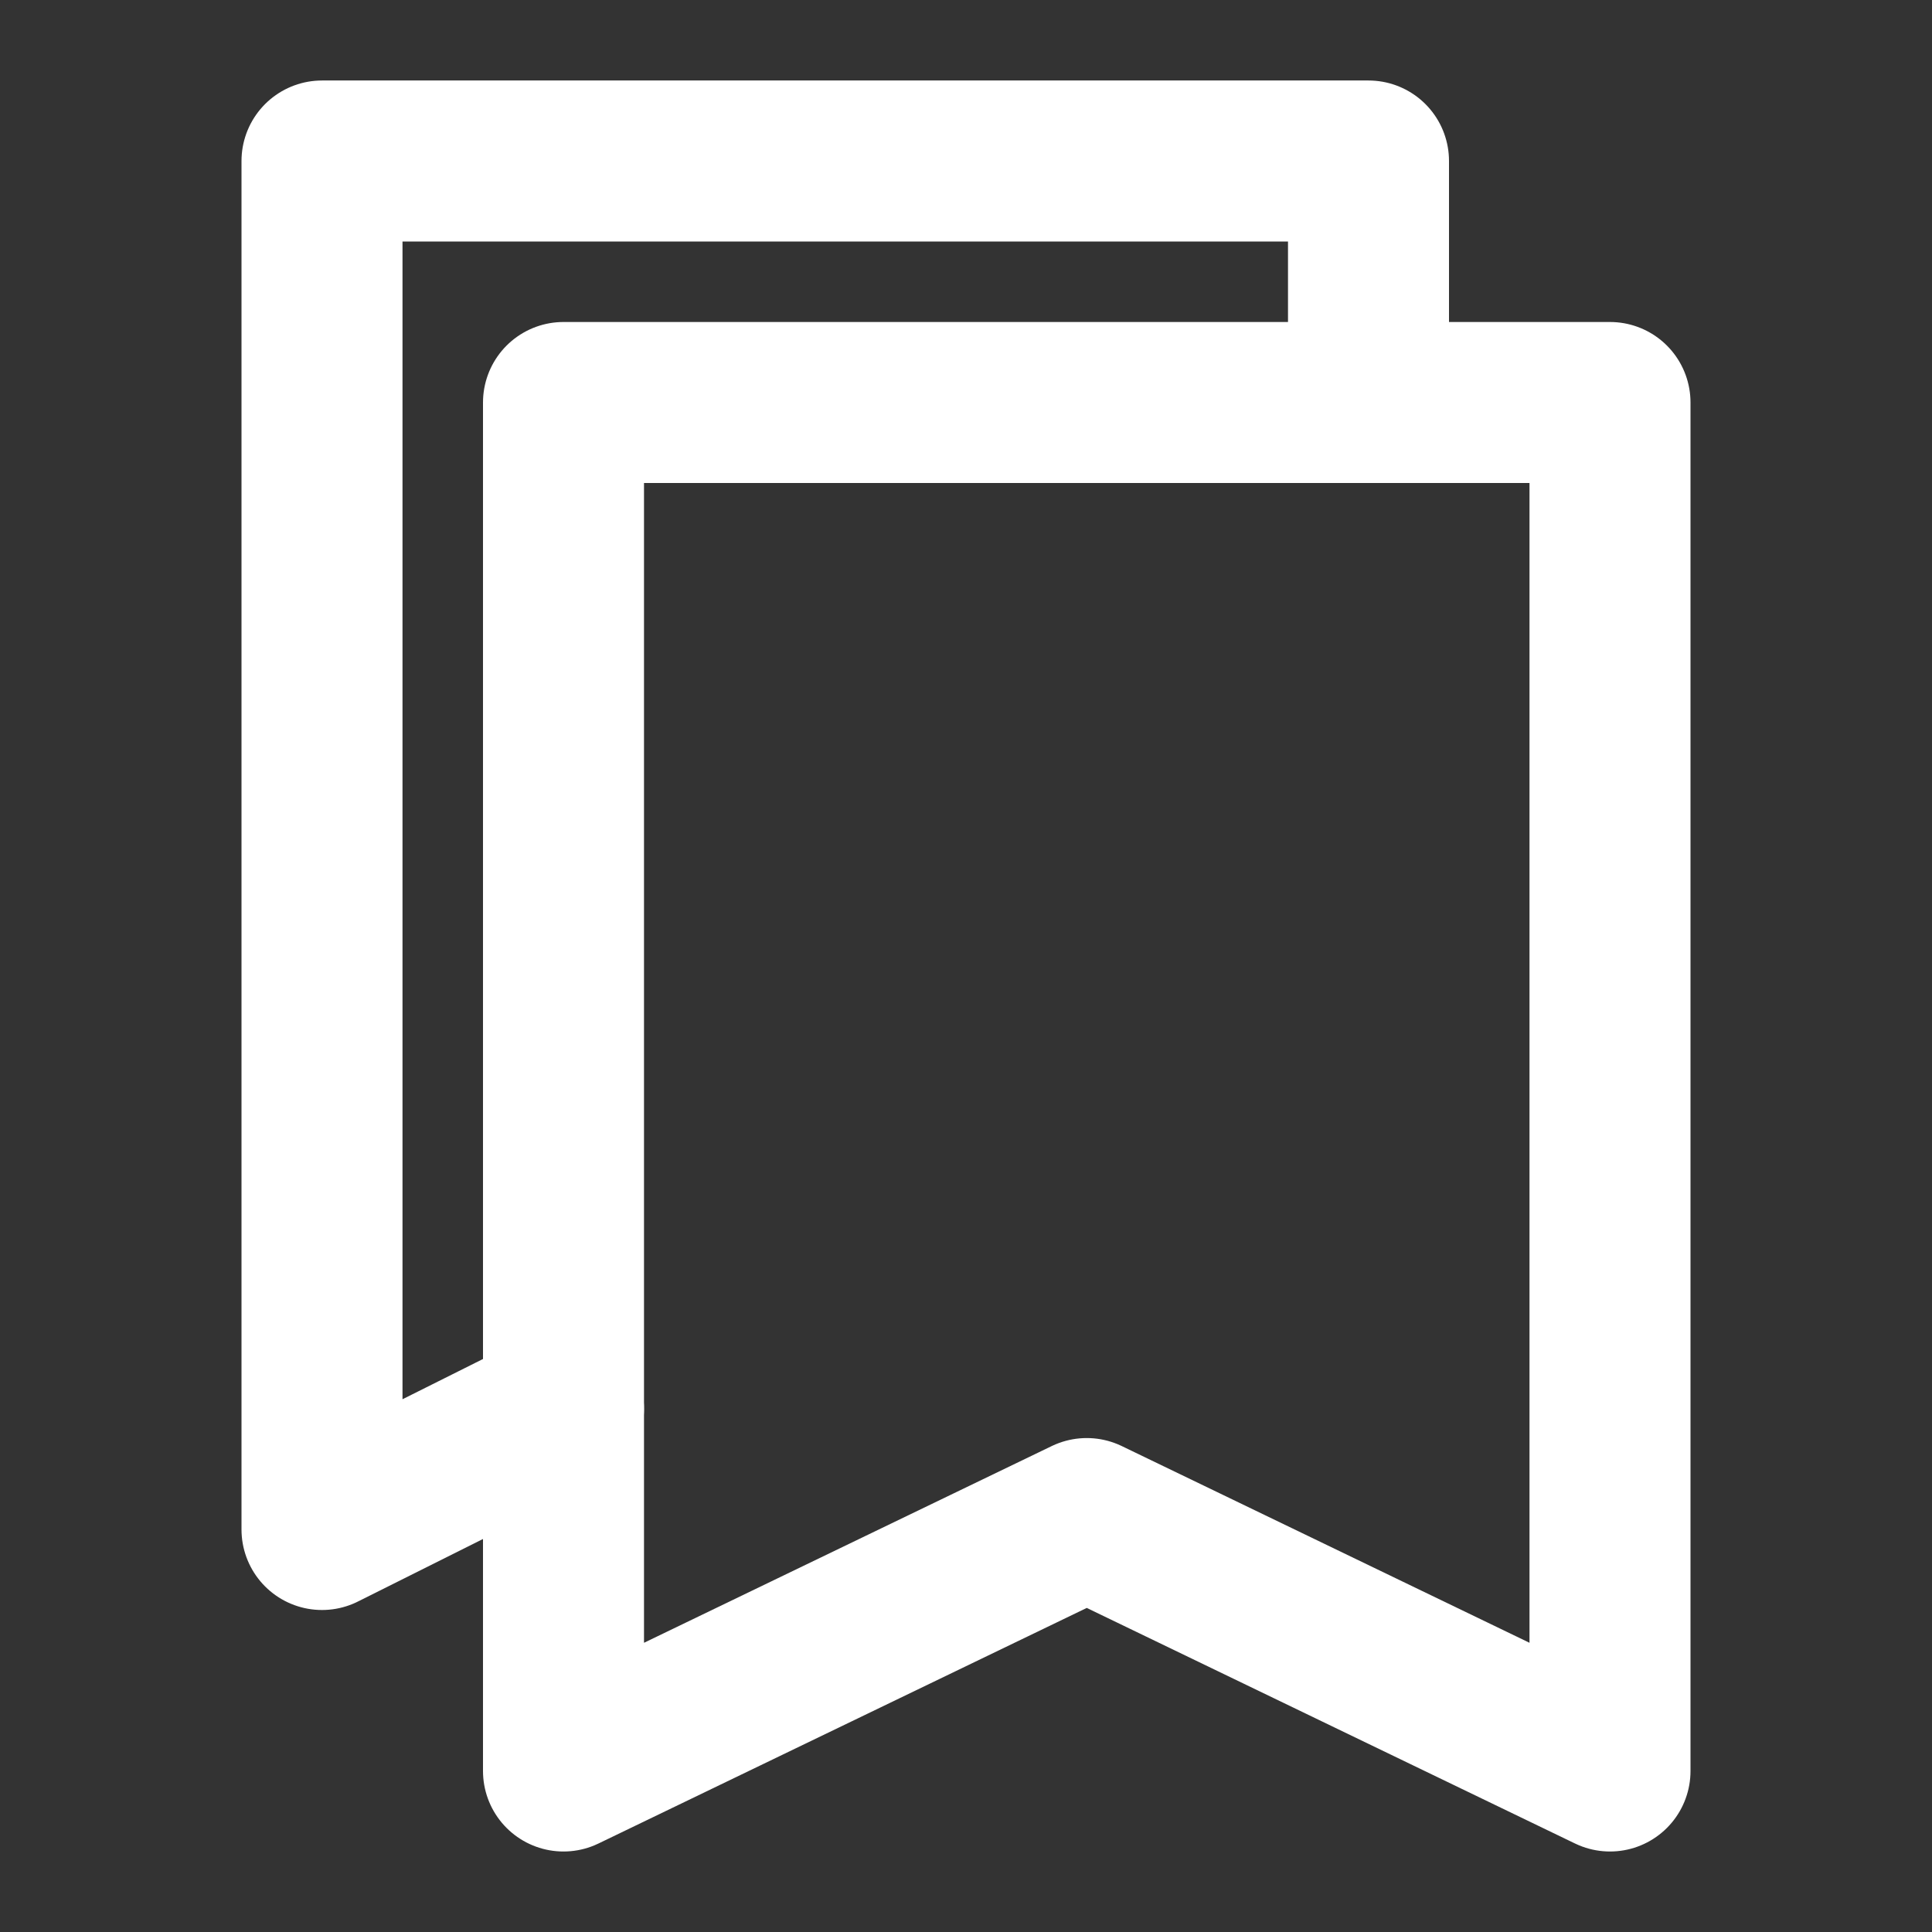 <?xml version="1.0" encoding="UTF-8"?>
<svg width="24px" height="24px" viewBox="0 0 24 24" version="1.1" xmlns="http://www.w3.org/2000/svg" xmlns:xlink="http://www.w3.org/1999/xlink">
    <rect x="0" y="0" width="24" height="24" fill="#333333" stroke="none"/>
    <g id="官网" stroke="none" stroke-width="1" fill="none" fill-rule="evenodd">
        <g id="官网-企业文化-创新" transform="translate(-1203, -709)">
            <g id="编组备份" transform="translate(1165, 657)">
                <g id="口号icon-选中" transform="translate(38, 52)">
                    <rect id="矩形" x="0" y="0" width="24" height="24"></rect>
                    <g id="编组-10" transform="translate(4, 2)" stroke="#FFFFFF" stroke-linejoin="round" stroke-width="2">
                        <polyline id="路径" stroke-linecap="round" points="13 3 13 0 0 0 0 17 3 15.5"></polyline>
                        <polygon id="路径" points="3 20 3 3 16 3 16 20 9.5 16.864"></polygon>
                    </g>
                </g>
            </g>
        </g>
    </g>
</svg>